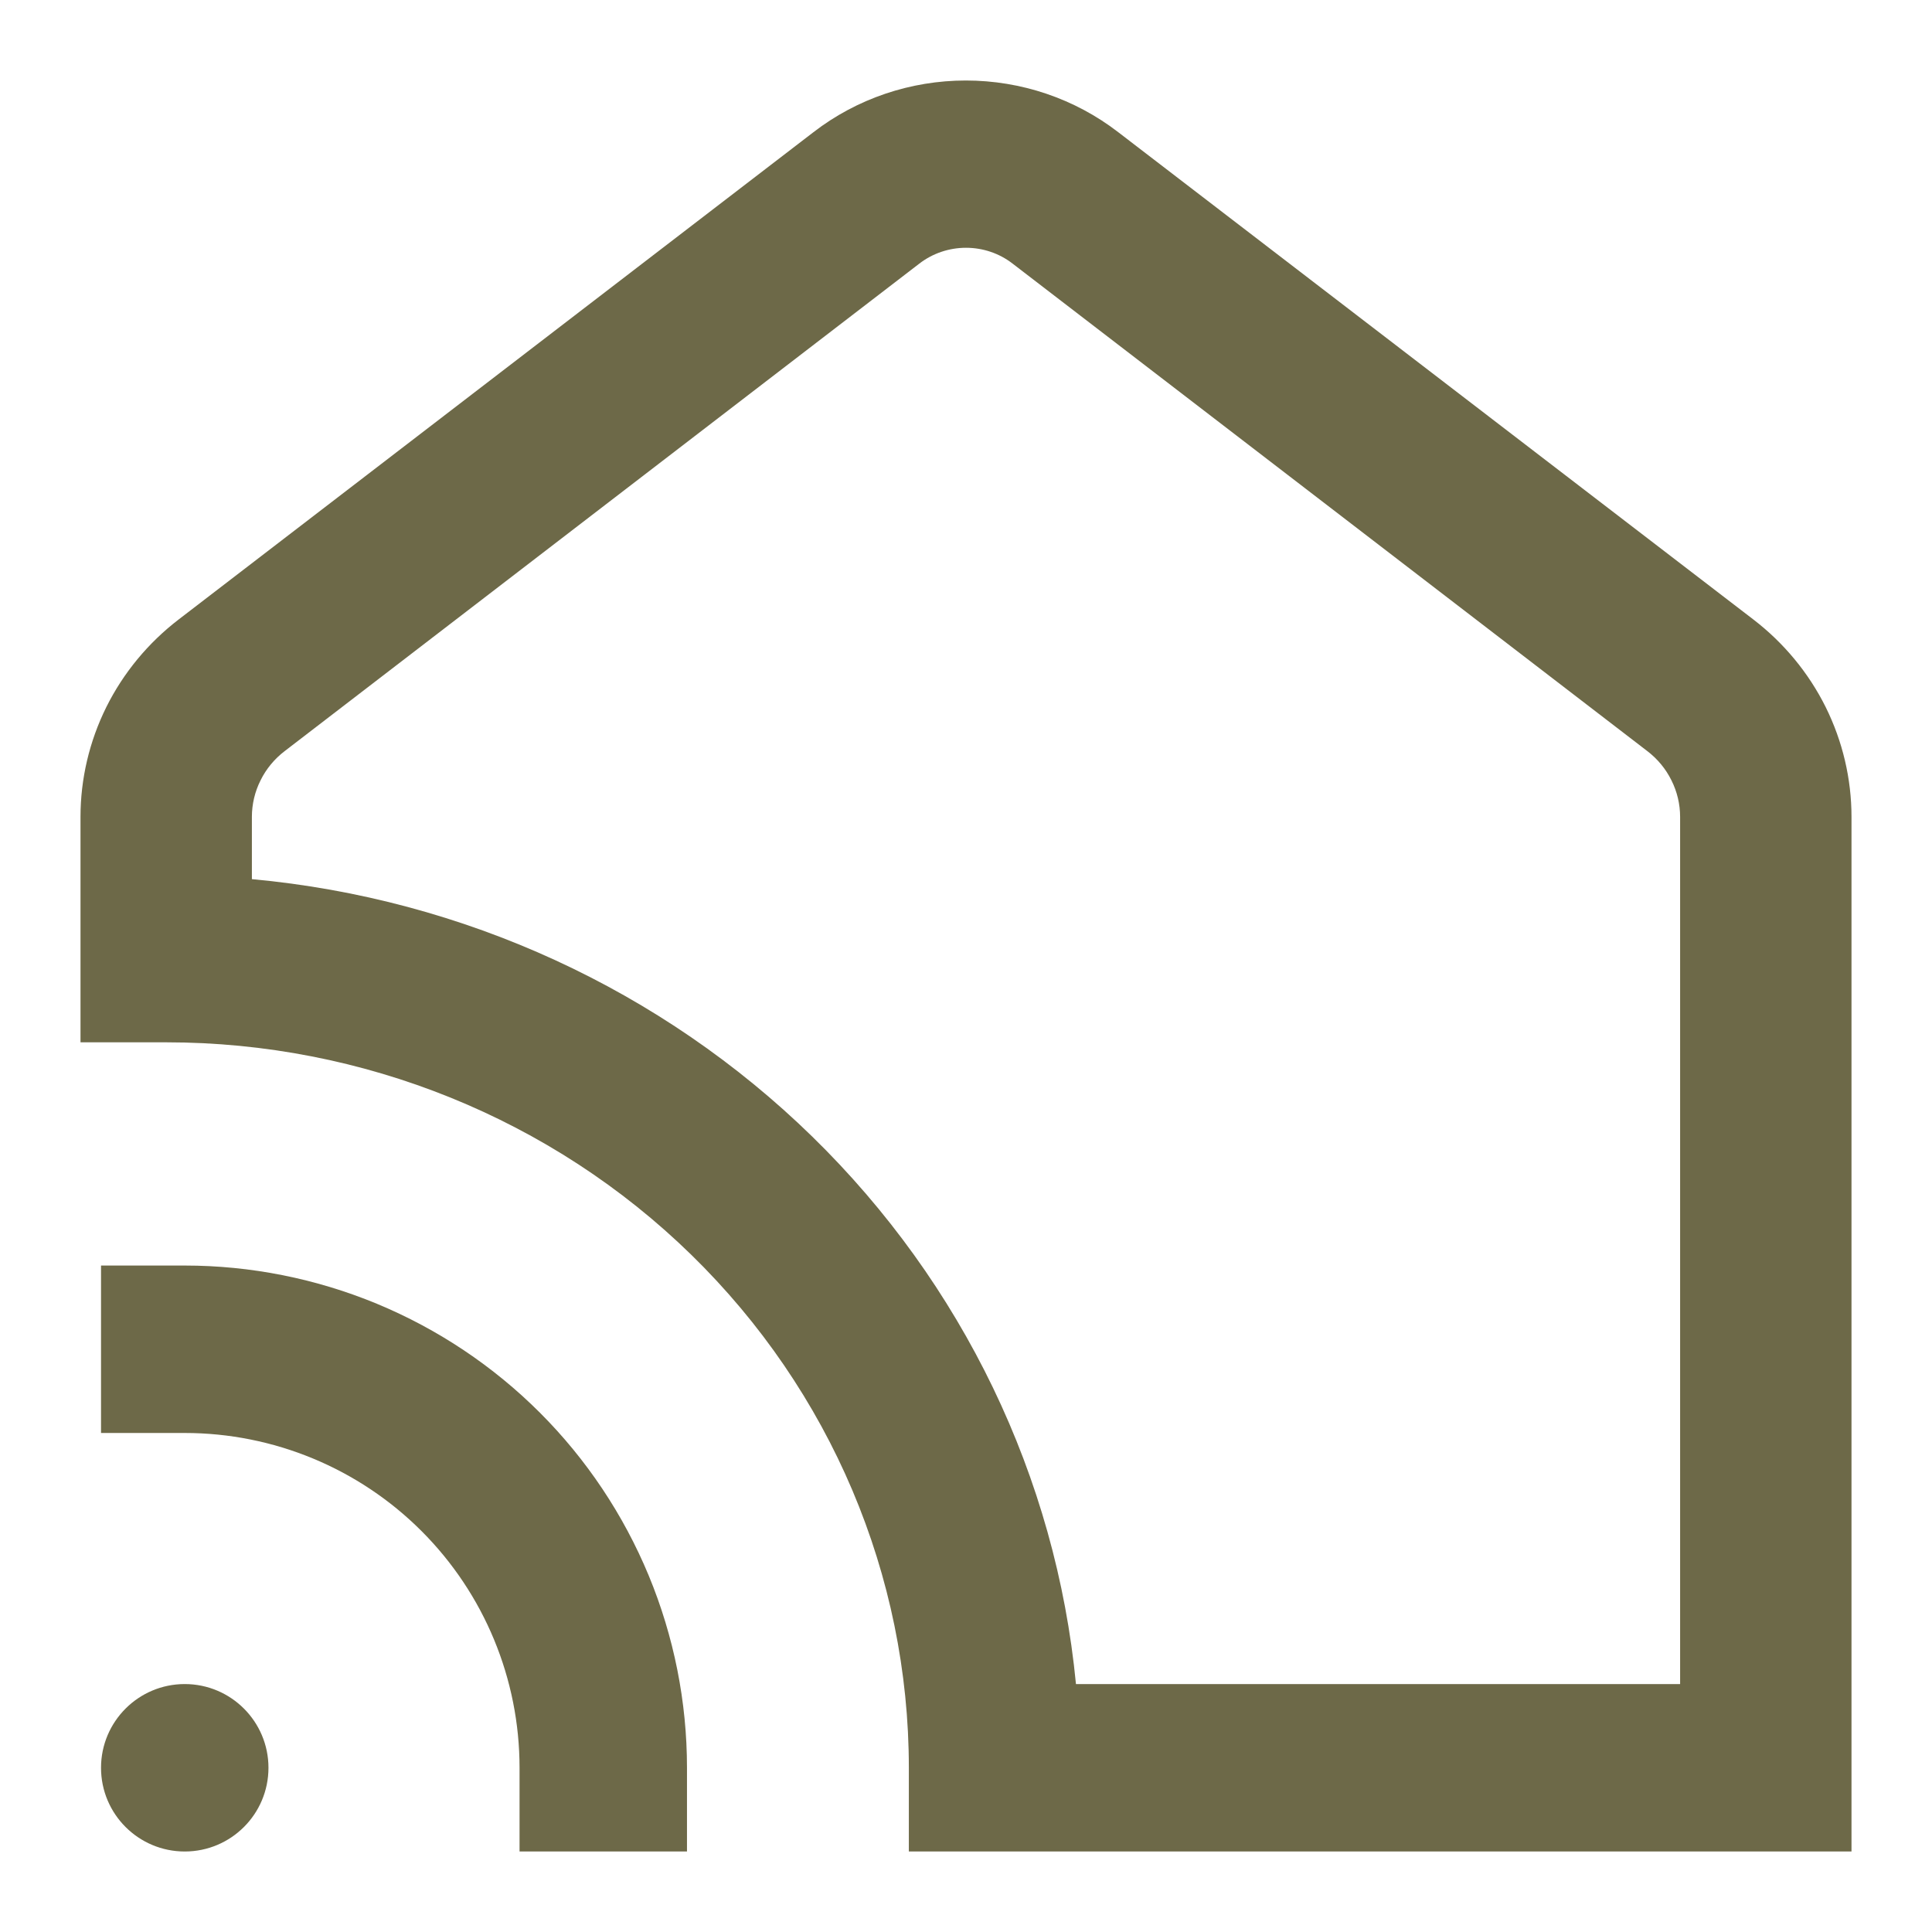<svg width="24" height="24" viewBox="0 0 24 24" fill="none" xmlns="http://www.w3.org/2000/svg">
<path d="M11.29 21.96V23H23V10.148C23 9.675 22.89 9.209 22.679 8.783C22.467 8.358 22.16 7.986 21.779 7.694L13.891 1.642C13.352 1.226 12.685 1 11.998 1C11.311 1 10.644 1.226 10.105 1.642L2.221 7.694C1.84 7.986 1.533 8.358 1.321 8.783C1.11 9.209 1 9.675 1 10.148V12.948H2.065C4.511 12.948 6.858 13.898 8.588 15.588C10.318 17.278 11.29 19.57 11.29 21.96ZM3.537 9.33L11.421 3.274C11.586 3.147 11.79 3.078 12 3.078C12.21 3.078 12.414 3.147 12.578 3.274L20.463 9.33C20.59 9.427 20.693 9.551 20.763 9.693C20.834 9.834 20.871 9.99 20.871 10.148V20.92H13.366C13.118 18.35 11.959 15.945 10.091 14.12C8.222 12.295 5.76 11.163 3.129 10.921V10.148C3.129 9.99 3.166 9.834 3.237 9.693C3.307 9.551 3.41 9.427 3.537 9.33Z" fill="#6D6948"/>
<path d="M6.454 21.96V23H8.534V21.96C8.534 21.141 8.372 20.329 8.059 19.573C7.745 18.816 7.286 18.128 6.707 17.549C6.127 16.969 5.439 16.51 4.682 16.196C3.926 15.883 3.114 15.721 2.295 15.721H1.255V17.801H2.295C3.398 17.801 4.456 18.239 5.236 19.019C6.016 19.799 6.454 20.857 6.454 21.96Z" fill="#6D6948"/>
<path d="M2.295 23C2.869 23 3.335 22.535 3.335 21.96C3.335 21.386 2.869 20.92 2.295 20.92C1.721 20.92 1.255 21.386 1.255 21.96C1.255 22.535 1.721 23 2.295 23Z" fill="#6D6948"/>
</svg>
